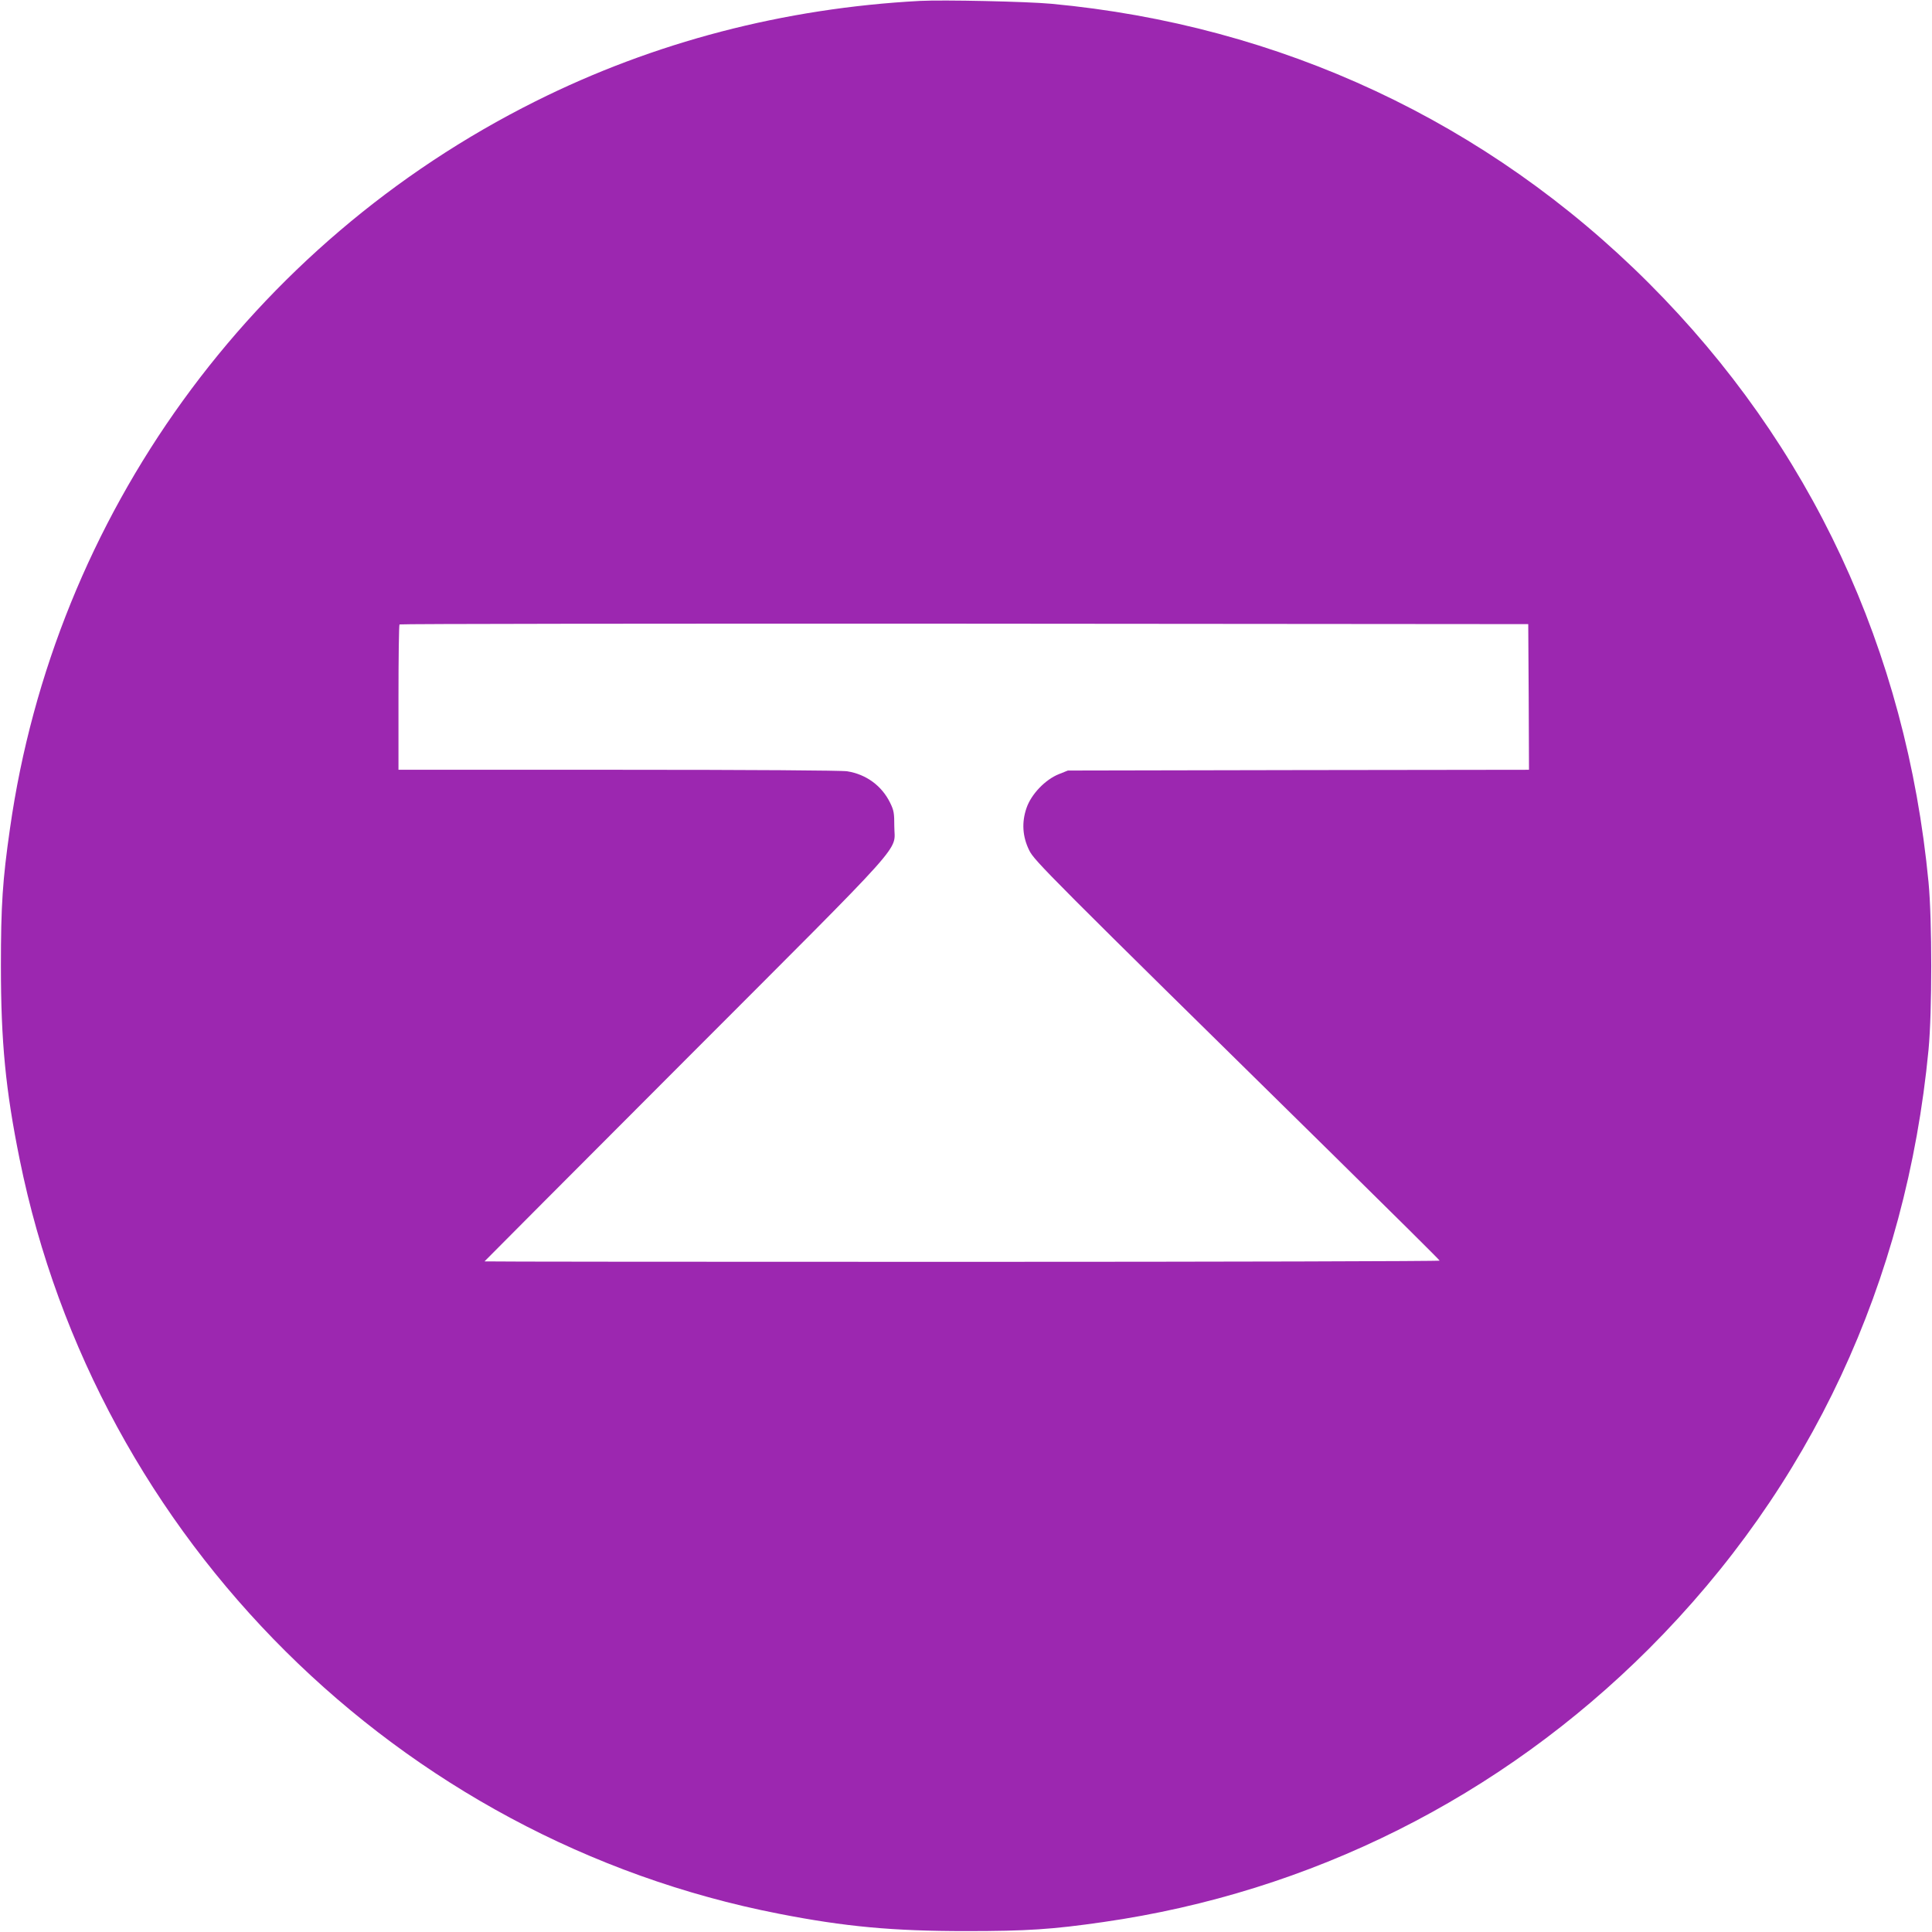 <?xml version="1.0" standalone="no"?>
<!DOCTYPE svg PUBLIC "-//W3C//DTD SVG 20010904//EN"
 "http://www.w3.org/TR/2001/REC-SVG-20010904/DTD/svg10.dtd">
<svg version="1.0" xmlns="http://www.w3.org/2000/svg"
 width="1280pt" height="1280pt" viewBox="0 0 1280 1280"
 preserveAspectRatio="xMidYMid meet">
<g transform="translate(0,1280) scale(0.1,-0.1)"
fill="#9c27b0" stroke="none">
<path d="M6095 12794 c-901 -48 -1763 -273 -2547 -665 -1884 -941 -3187 -2744
-3482 -4819 -49 -341 -60 -508 -60 -910 0 -502 31 -821 124 -1280 510 -2519
2511 -4508 5030 -4999 439 -86 755 -115 1240 -115 403 0 571 11 910 60 1374
197 2629 826 3614 1810 1072 1072 1705 2428 1853 3969 24 252 24 858 0 1110
-148 1541 -781 2897 -1853 3969 -1068 1068 -2441 1710 -3959 1851 -162 15
-716 27 -870 19z m4033 -4611 l2 -483 -1527 -2 -1528 -3 -60 -24 c-90 -36
-183 -133 -214 -224 -33 -95 -27 -190 18 -281 34 -69 113 -149 2011 -2015 388
-382 707 -698 708 -703 2 -4 -1421 -8 -3162 -8 -1741 0 -3166 1 -3166 3 0 1
598 601 1328 1332 1508 1510 1387 1375 1387 1550 0 89 -3 106 -28 157 -55 112
-158 188 -284 208 -35 6 -639 10 -1515 10 l-1458 0 0 478 c0 263 3 482 7 485
3 4 1687 6 3742 5 l3736 -3 3 -482z"/>
</g>
</svg>
